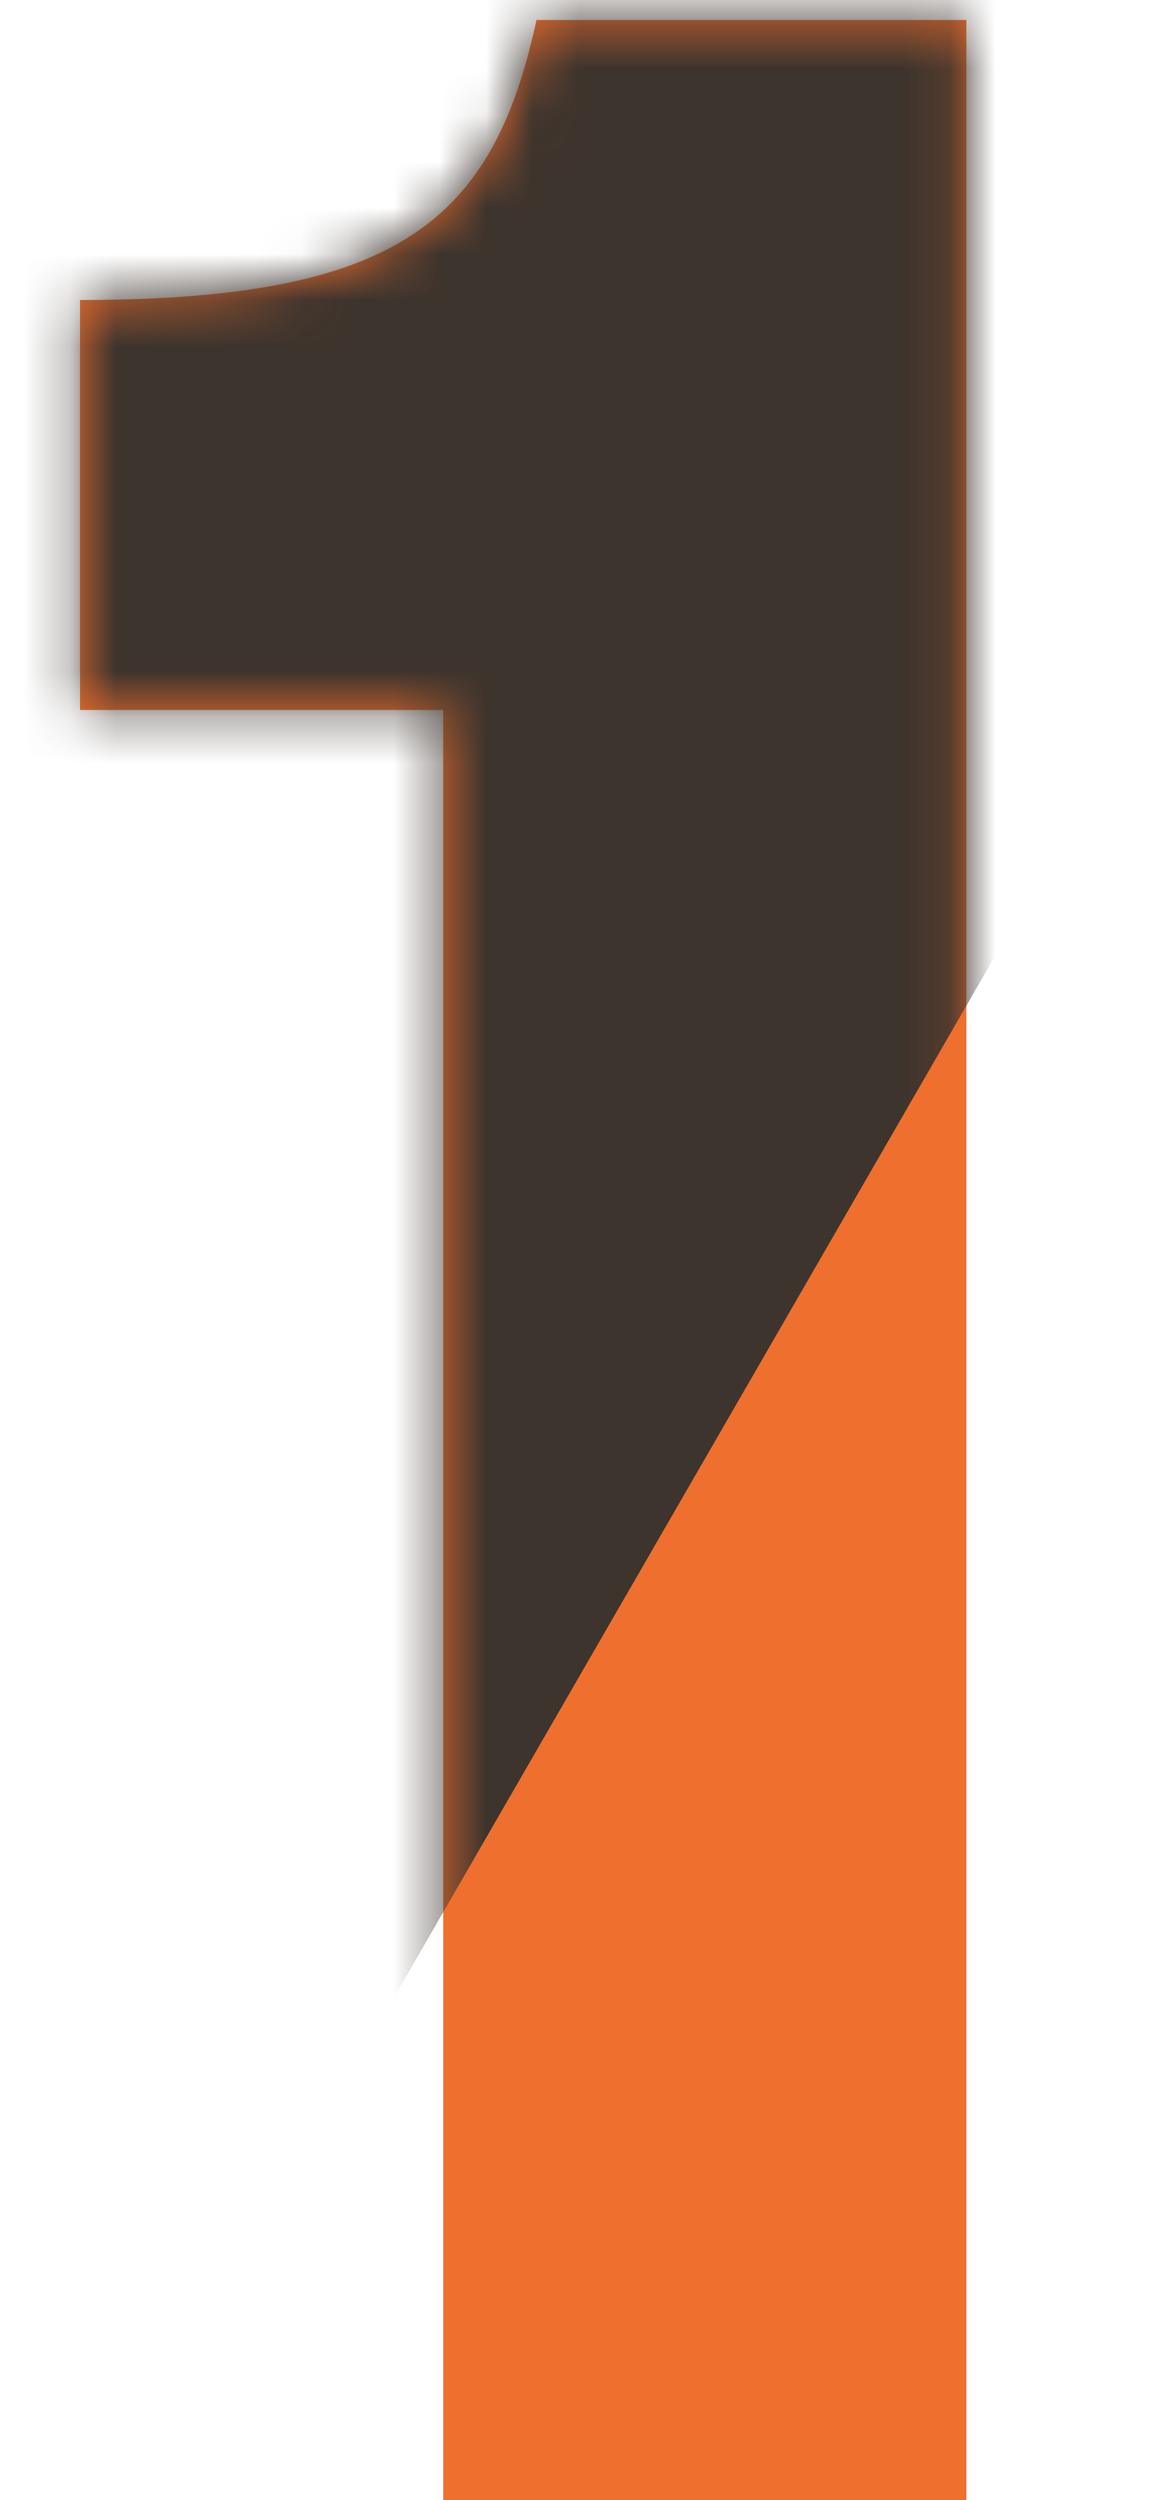 <svg width="25" height="54" viewBox="0 0 25 54" fill="none" xmlns="http://www.w3.org/2000/svg">
<g clip-path="url(#clip0_217_296)">
<path d="M9.577 15.336V54H20.881V0.432H11.592C10.656 4.752 8.641 6.48 1.729 6.48V15.336H9.577Z" fill="#EF6F2E"/>
<mask id="mask0_217_296" style="mask-type:alpha" maskUnits="userSpaceOnUse" x="1" y="0" width="20" height="54">
<path d="M9.577 15.336V54H20.881V0.432H11.592C10.656 4.752 8.641 6.48 1.729 6.48V15.336H9.577Z" fill="#EF6F2E"/>
</mask>
<g mask="url(#mask0_217_296)">
<path d="M101.839 -118.5L-70.5 -218L-270 127.544L-97.661 227.044L101.839 -118.5Z" fill="#3D342D"/>
</g>
</g>
<defs>
<clipPath id="clip0_217_296">
<rect width="25" height="54" fill="white"/>
</clipPath>
</defs>
</svg>
